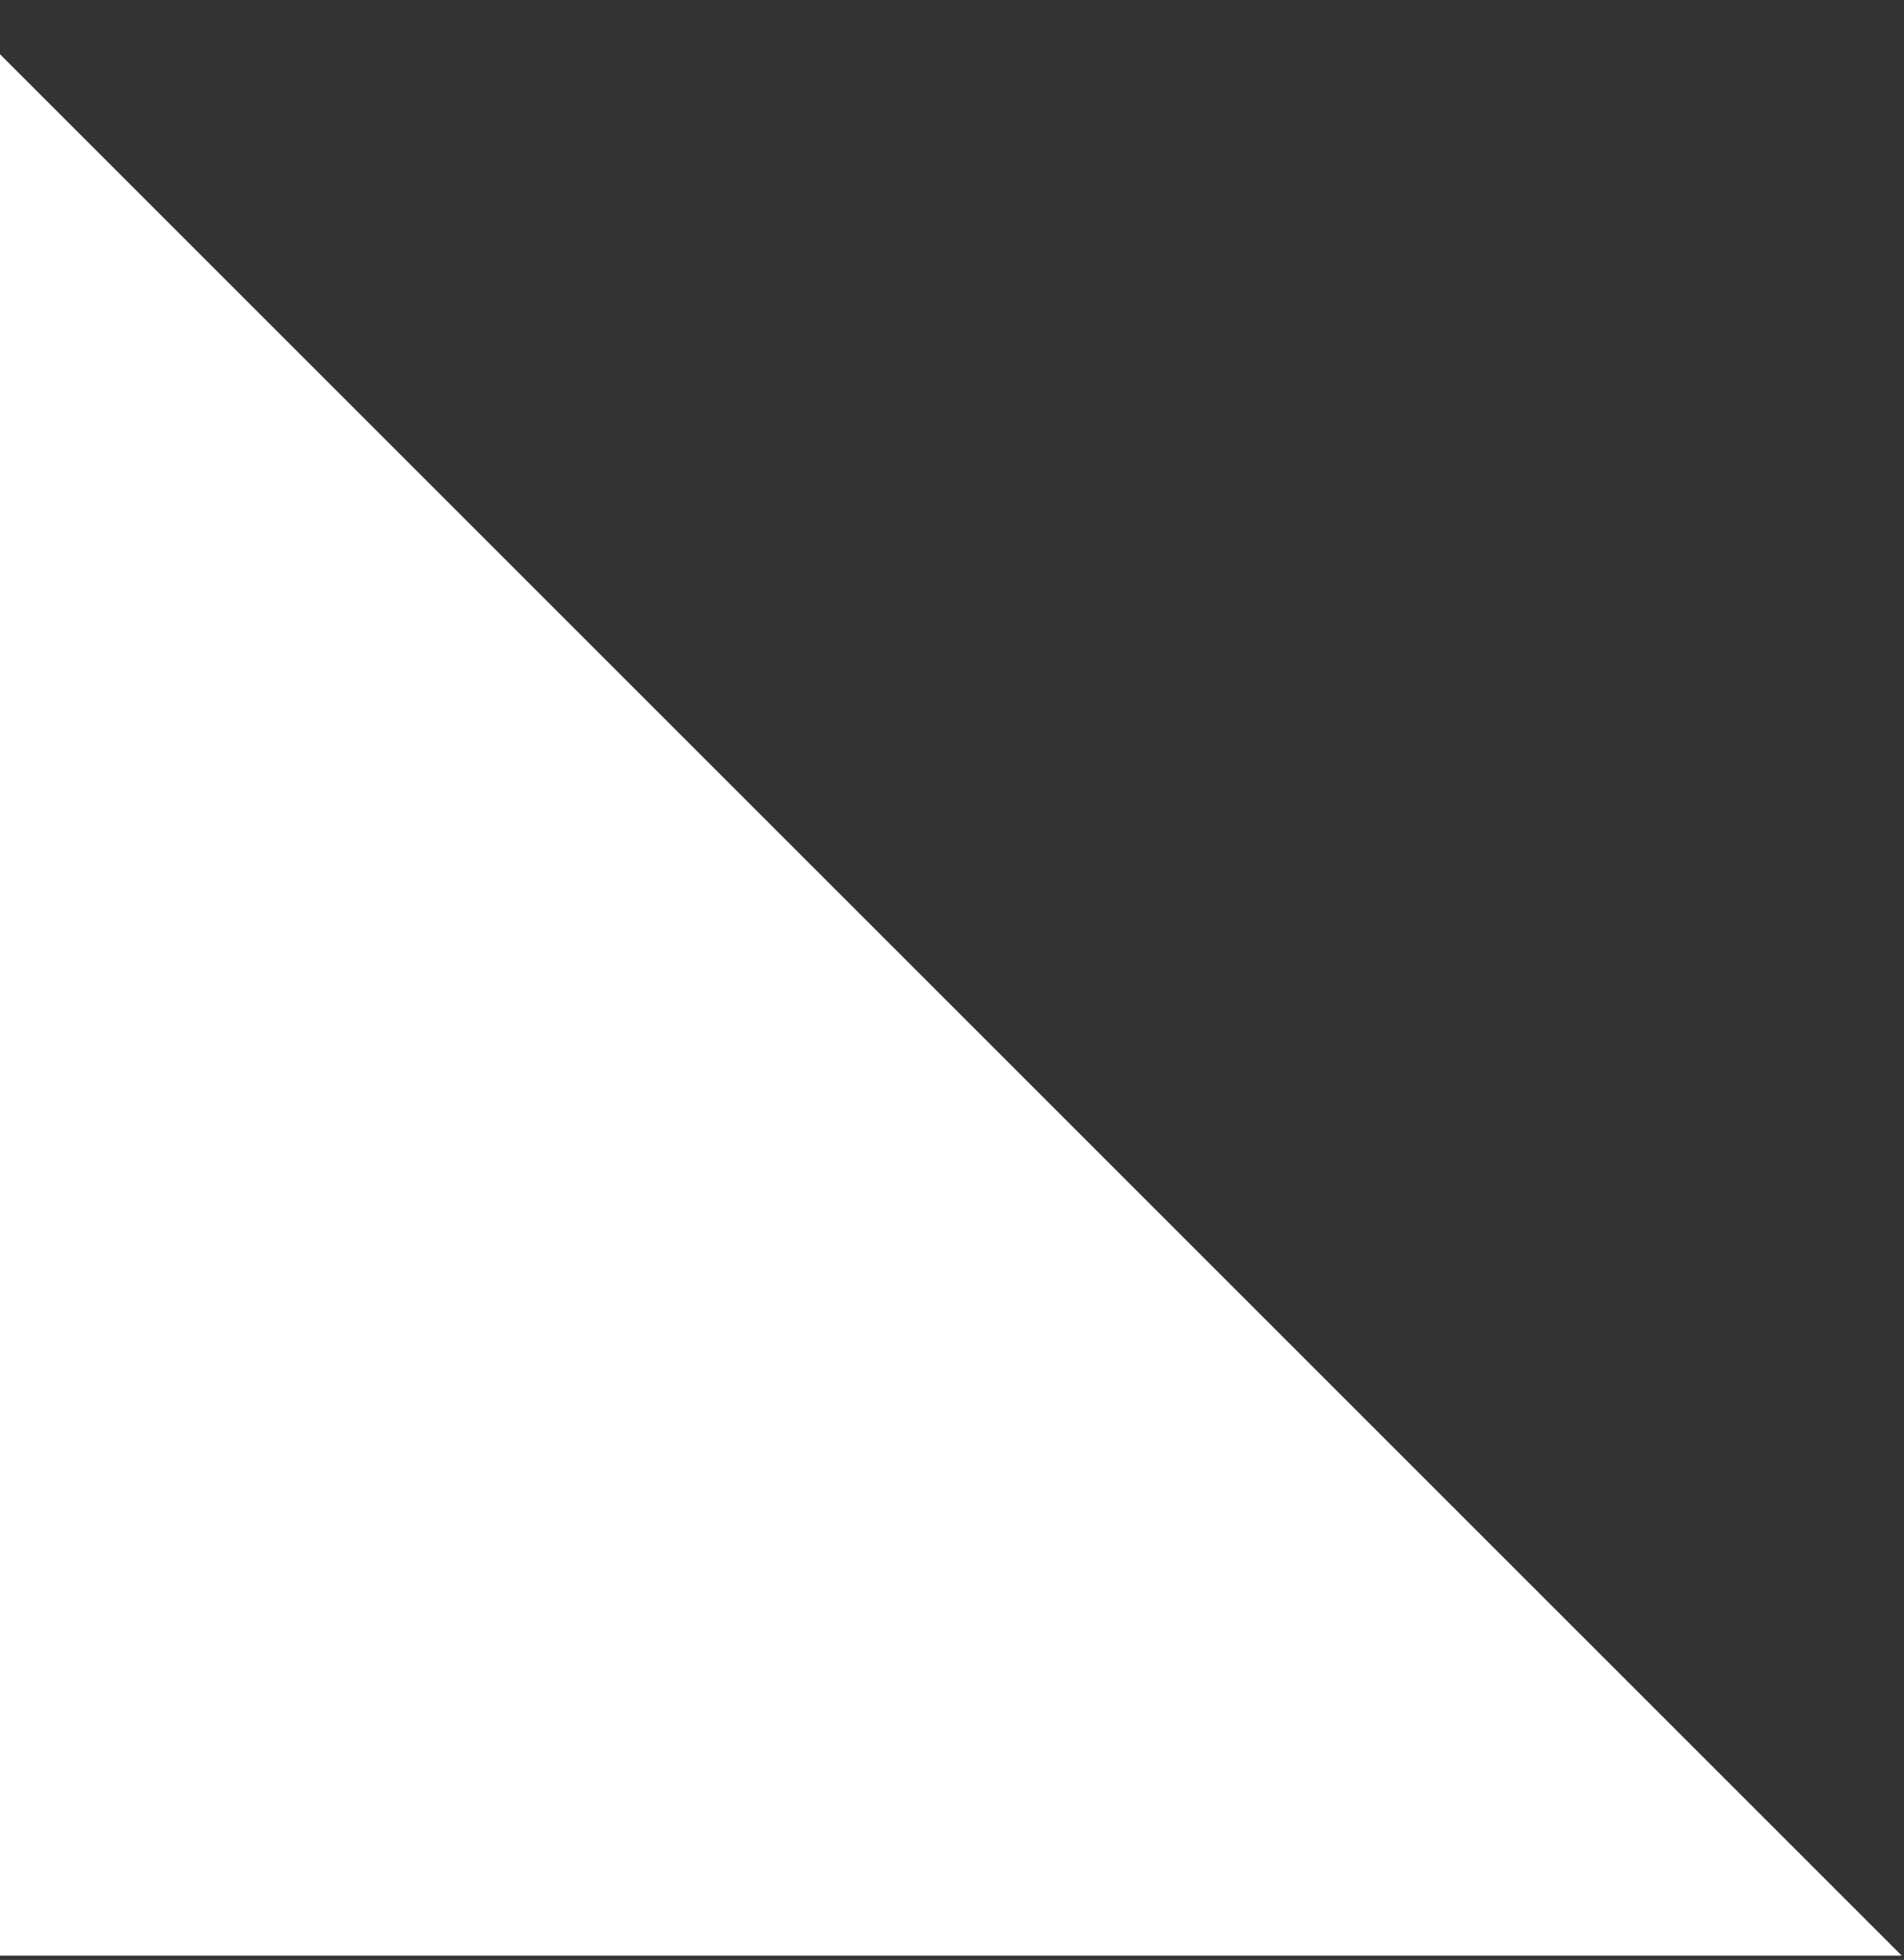 <?xml version="1.0" encoding="UTF-8"?> <svg xmlns="http://www.w3.org/2000/svg" width="169" height="174" viewBox="0 0 169 174" fill="none"><rect x="0" y="0" width="169" height="174" fill="#333333" stroke="none"/><path d="M168.805 173.62L-3.944 0.871V173.62H168.805Z" fill="white"></path></svg> 